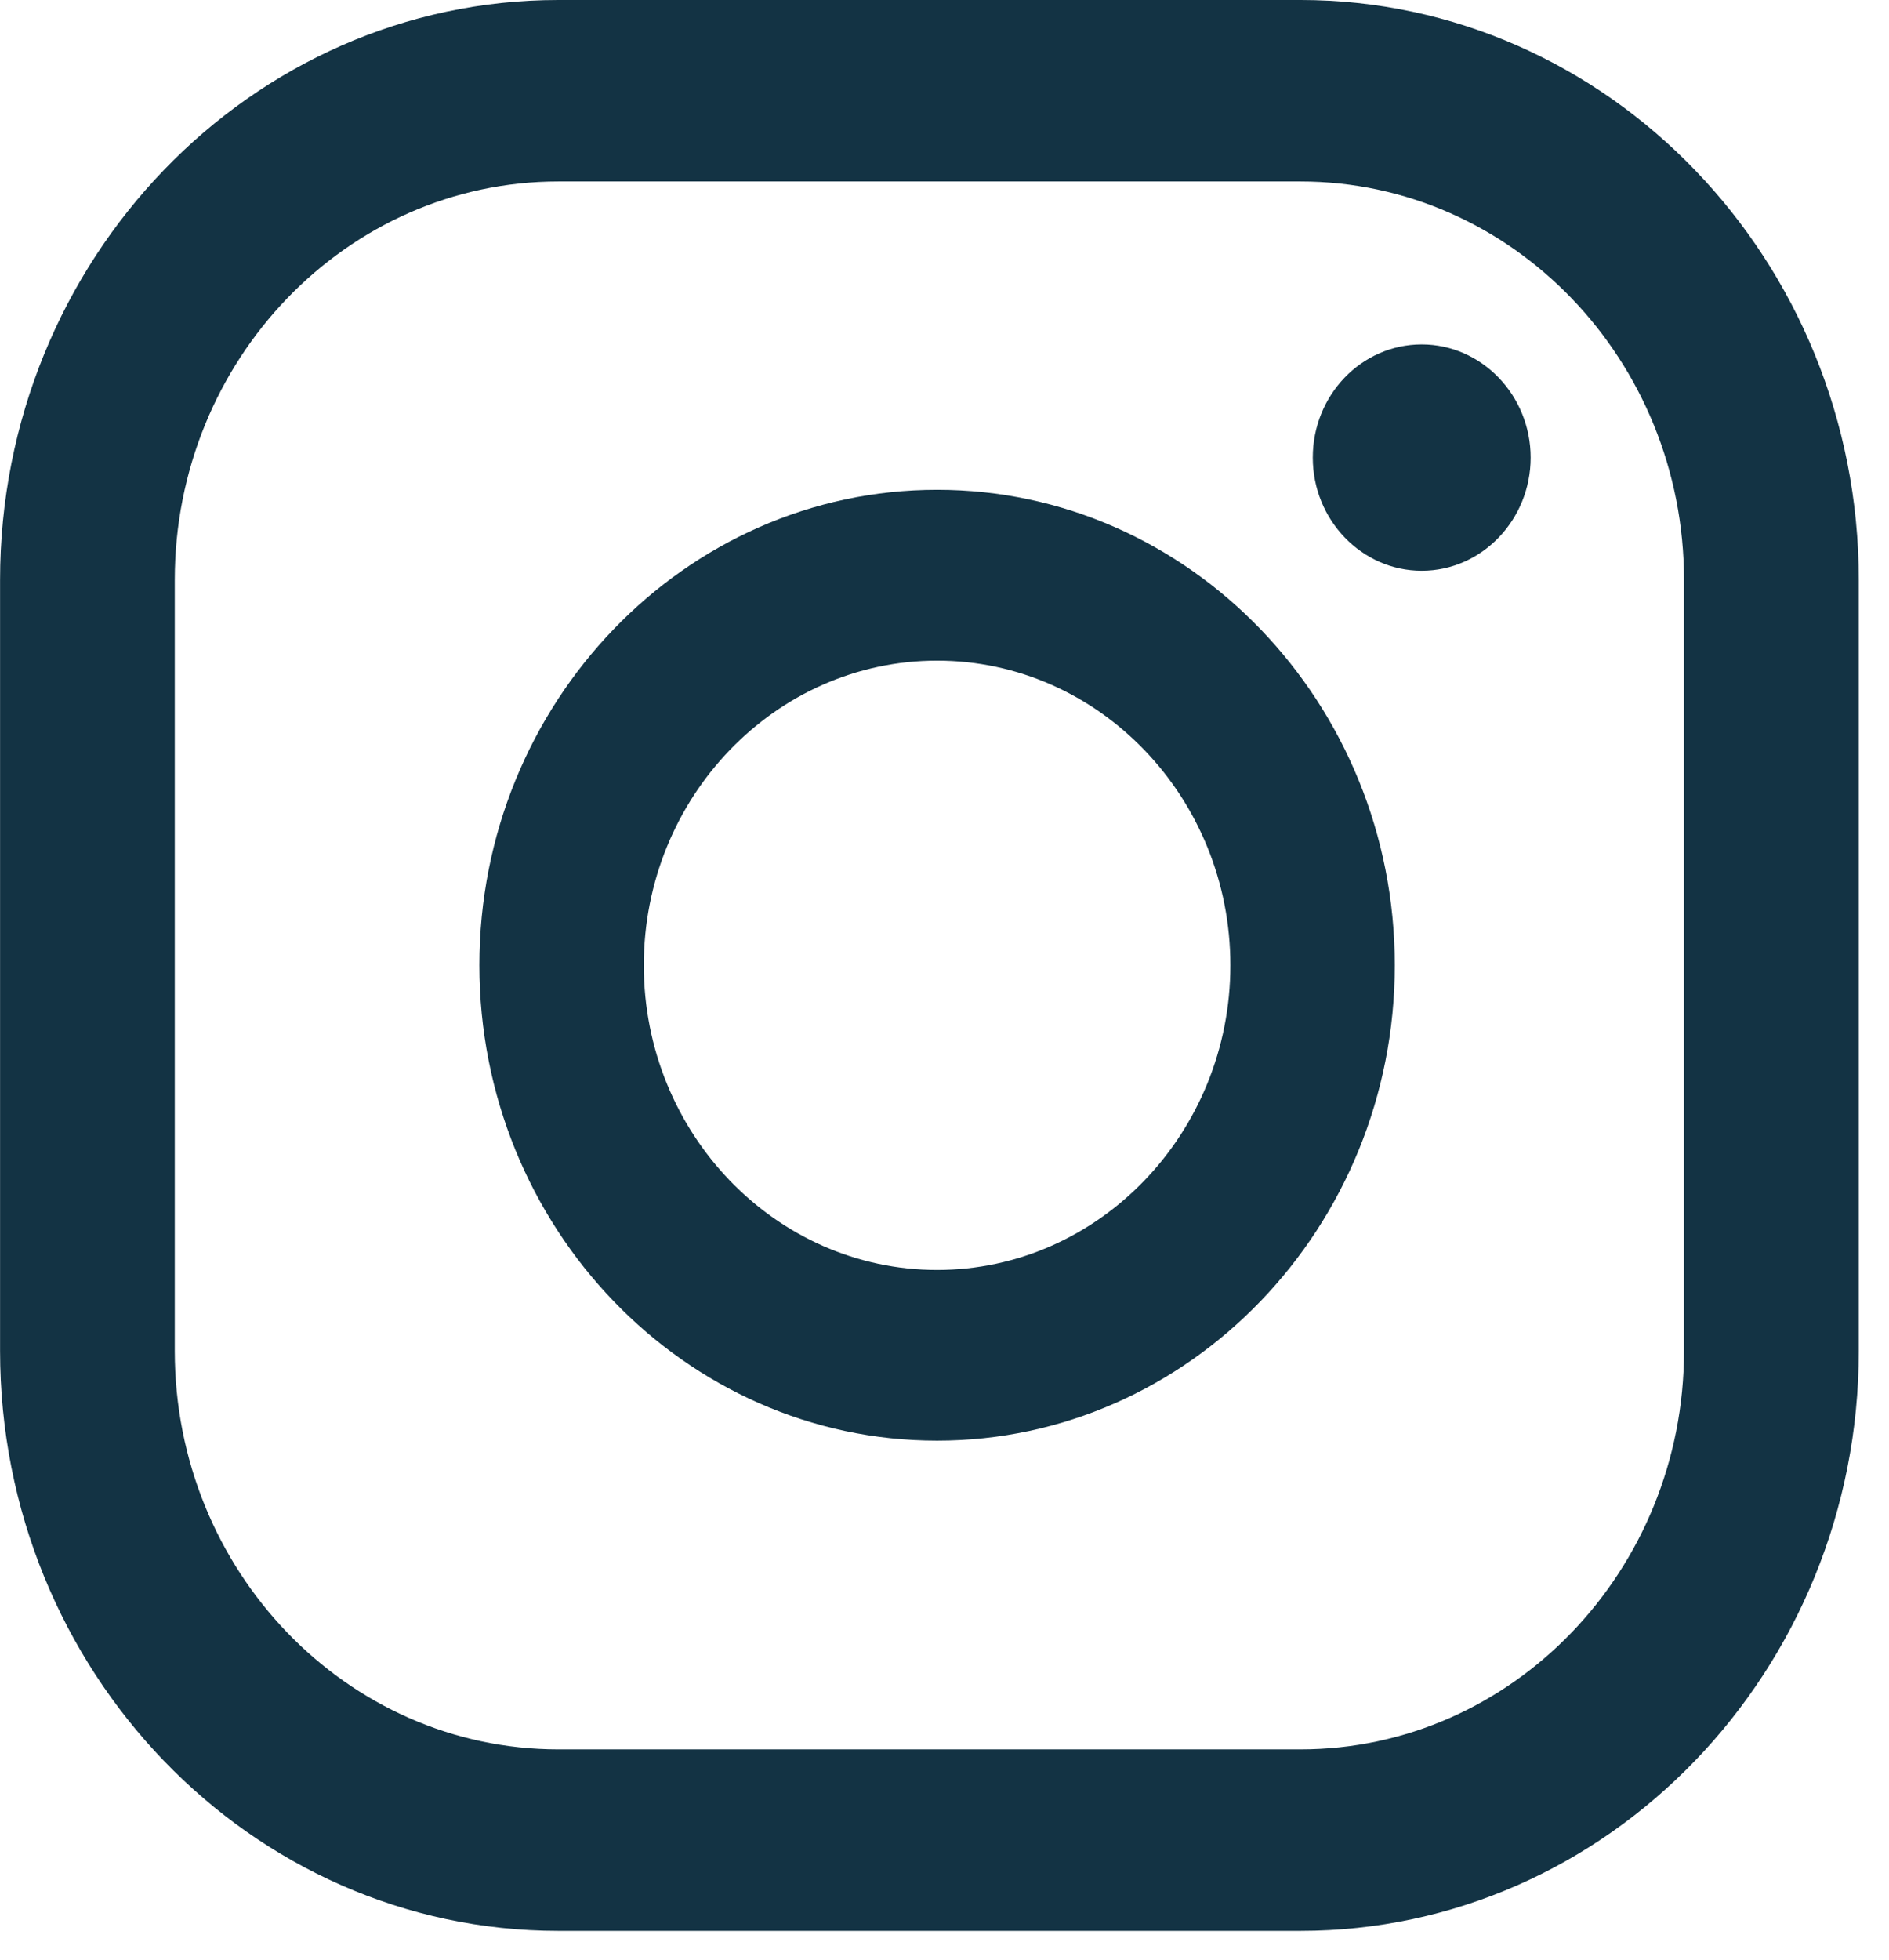 <svg fill="none" height="28" viewBox="0 0 27 28" width="27" xmlns="http://www.w3.org/2000/svg"><g fill="#133344"><path d="m20.321 4.921c-.862 0-1.557.726-1.557 1.617 0 .89.7 1.617 1.557 1.617s1.557-.726 1.557-1.617c0-.89-.7-1.617-1.557-1.617z"/><path d="m13.394 6.998c-3.606 0-6.542 3.049-6.542 6.793s2.936 6.793 6.542 6.793c3.606 0 6.542-3.049 6.542-6.793s-2.936-6.793-6.542-6.793zm0 11.147c-2.31 0-4.192-1.954-4.192-4.353s1.882-4.353 4.192-4.353 4.192 1.954 4.192 4.353-1.882 4.353-4.192 4.353z"/><path d="m18.587 27.588h-10.606c-4.399 0-7.98-3.719-7.98-8.287v-11.014c0-4.568 3.581-8.287 7.98-8.287h10.606c4.399 0 7.981 3.719 7.981 8.287v11.014c0 4.568-3.581 8.287-7.981 8.287zm-10.606-24.995c-3.025 0-5.483 2.553-5.483 5.694v11.014c0 3.141 2.458 5.694 5.483 5.694h10.606c3.025 0 5.483-2.553 5.483-5.694v-11.014c0-3.141-2.458-5.694-5.483-5.694z"/></g></svg>